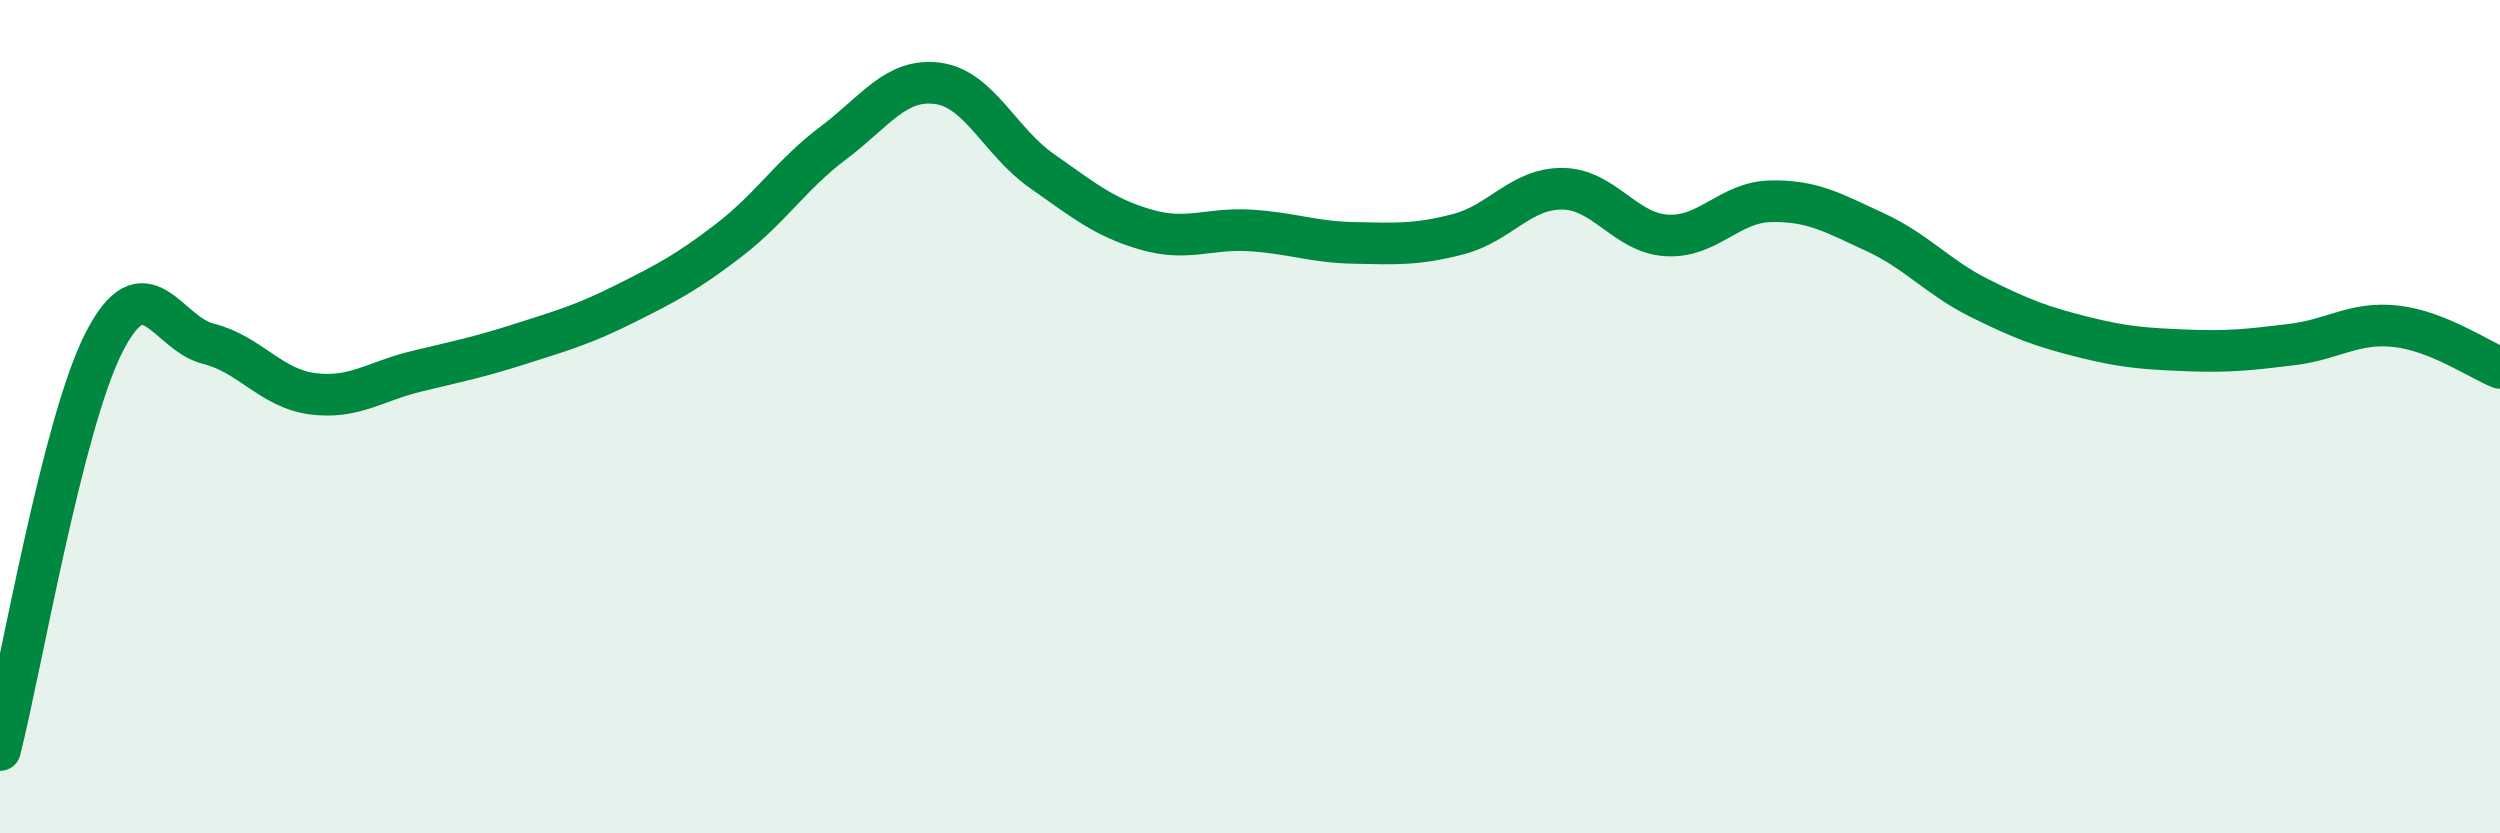 
    <svg width="60" height="20" viewBox="0 0 60 20" xmlns="http://www.w3.org/2000/svg">
      <path
        d="M 0,18 C 0.5,16.04 1.5,10.16 2.5,8.21 C 3.5,6.26 4,8 5,8.25 C 6,8.5 6.5,9.32 7.5,9.45 C 8.5,9.58 9,9.15 10,8.91 C 11,8.67 11.5,8.57 12.5,8.25 C 13.5,7.93 14,7.79 15,7.29 C 16,6.79 16.5,6.53 17.5,5.76 C 18.5,4.99 19,4.18 20,3.43 C 21,2.68 21.5,1.87 22.5,2 C 23.5,2.13 24,3.4 25,4.1 C 26,4.8 26.5,5.22 27.5,5.51 C 28.5,5.8 29,5.47 30,5.53 C 31,5.59 31.5,5.81 32.5,5.83 C 33.5,5.85 34,5.88 35,5.62 C 36,5.36 36.5,4.52 37.5,4.53 C 38.5,4.54 39,5.59 40,5.65 C 41,5.71 41.5,4.85 42.5,4.83 C 43.5,4.81 44,5.11 45,5.57 C 46,6.03 46.5,6.65 47.5,7.15 C 48.5,7.65 49,7.84 50,8.09 C 51,8.34 51.5,8.37 52.5,8.41 C 53.5,8.45 54,8.39 55,8.27 C 56,8.15 56.5,7.72 57.5,7.83 C 58.5,7.94 59.5,8.63 60,8.83L60 20L0 20Z"
        fill="#008740"
        opacity="0.1"
        stroke-linecap="round"
        stroke-linejoin="round"
      />
      <path
        d="M 0,18 C 0.5,16.04 1.5,10.16 2.5,8.21 C 3.5,6.26 4,8 5,8.25 C 6,8.5 6.5,9.32 7.5,9.45 C 8.5,9.58 9,9.15 10,8.91 C 11,8.67 11.5,8.57 12.5,8.25 C 13.5,7.93 14,7.79 15,7.29 C 16,6.79 16.5,6.53 17.5,5.76 C 18.5,4.99 19,4.18 20,3.43 C 21,2.68 21.5,1.87 22.5,2 C 23.5,2.13 24,3.4 25,4.1 C 26,4.8 26.5,5.22 27.5,5.51 C 28.5,5.8 29,5.47 30,5.53 C 31,5.59 31.5,5.81 32.5,5.83 C 33.5,5.85 34,5.88 35,5.62 C 36,5.36 36.5,4.52 37.5,4.53 C 38.5,4.54 39,5.59 40,5.65 C 41,5.71 41.5,4.85 42.5,4.83 C 43.5,4.81 44,5.11 45,5.57 C 46,6.03 46.5,6.65 47.5,7.15 C 48.5,7.65 49,7.84 50,8.09 C 51,8.34 51.5,8.37 52.5,8.41 C 53.5,8.45 54,8.39 55,8.27 C 56,8.15 56.5,7.72 57.5,7.83 C 58.5,7.94 59.5,8.63 60,8.83"
        stroke="#008740"
        stroke-width="1"
        fill="none"
        stroke-linecap="round"
        stroke-linejoin="round"
      />
    </svg>
  